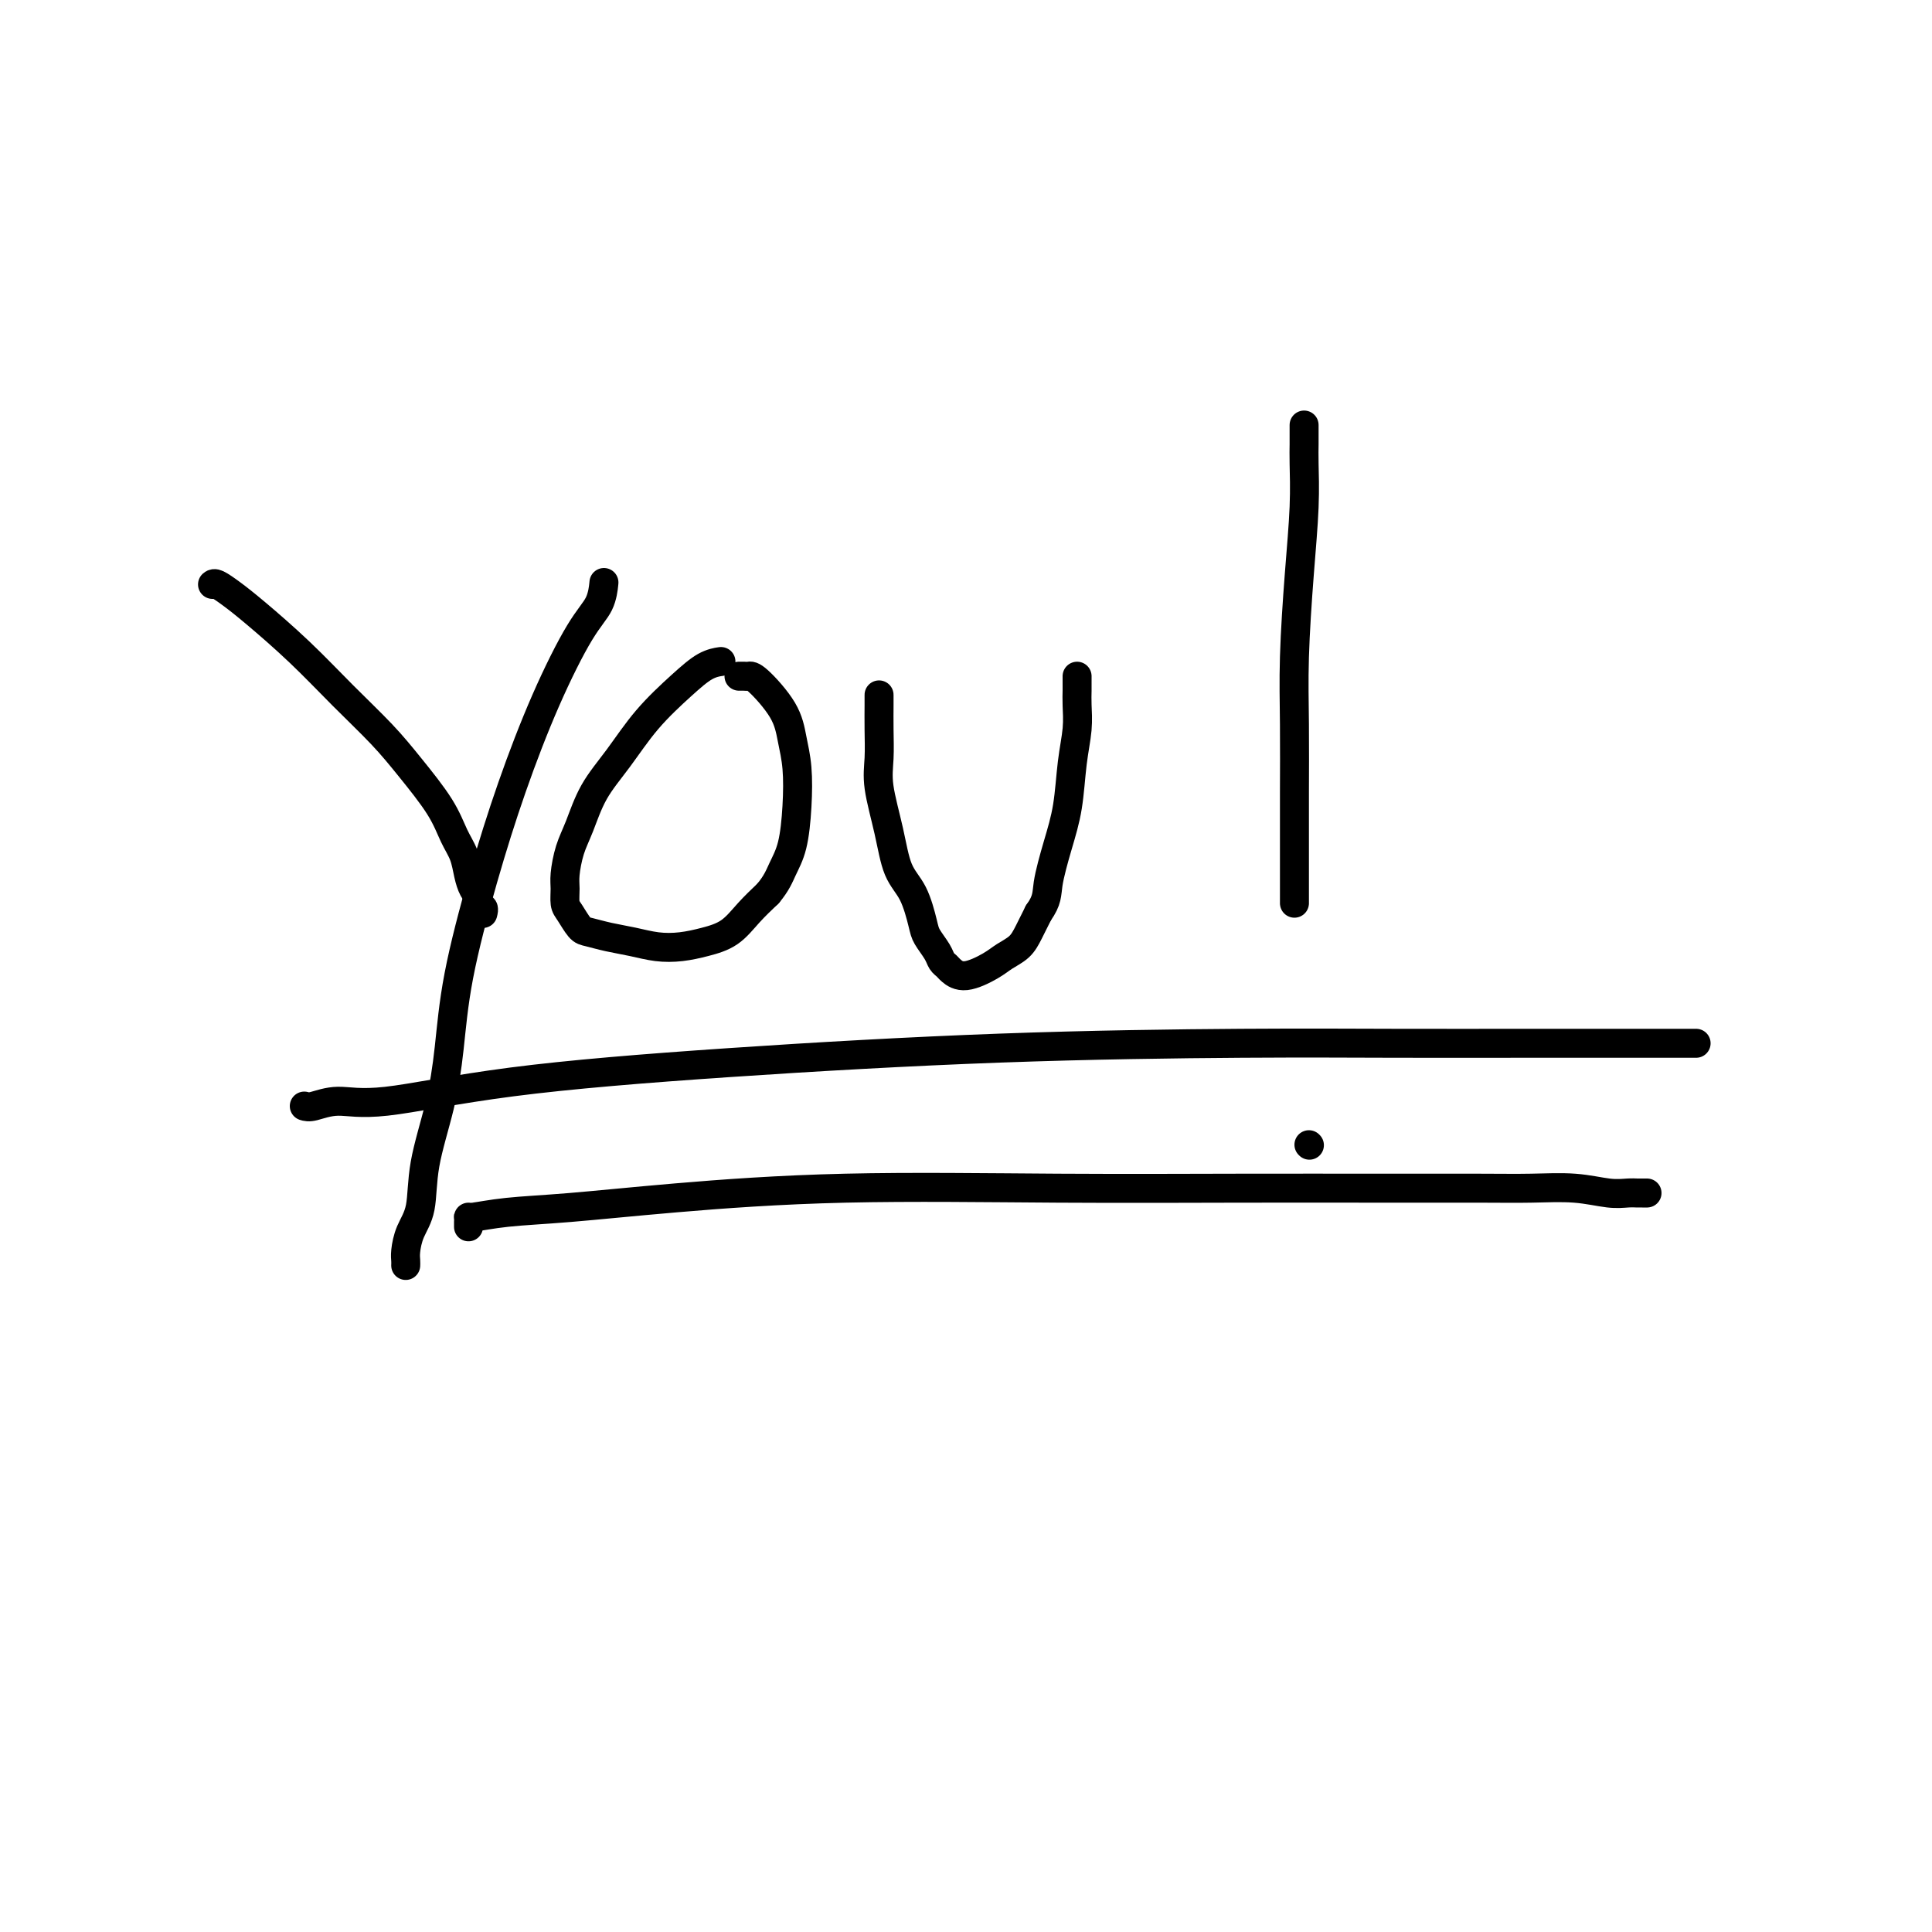 <svg viewBox='0 0 400 400' version='1.1' xmlns='http://www.w3.org/2000/svg' xmlns:xlink='http://www.w3.org/1999/xlink'><g fill='none' stroke='#000000' stroke-width='6' stroke-linecap='round' stroke-linejoin='round'><path d='M44,121c0.177,-0.154 0.354,-0.309 1,0c0.646,0.309 1.760,1.081 3,2c1.240,0.919 2.605,1.985 5,4c2.395,2.015 5.821,4.978 9,8c3.179,3.022 6.111,6.104 9,9c2.889,2.896 5.733,5.607 8,8c2.267,2.393 3.955,4.468 6,7c2.045,2.532 4.445,5.522 6,8c1.555,2.478 2.263,4.445 3,6c0.737,1.555 1.503,2.698 2,4c0.497,1.302 0.725,2.765 1,4c0.275,1.235 0.595,2.244 1,3c0.405,0.756 0.893,1.261 1,2c0.107,0.739 -0.167,1.714 0,2c0.167,0.286 0.776,-0.115 1,0c0.224,0.115 0.064,0.747 0,1c-0.064,0.253 -0.032,0.126 0,0'/><path d='M125,121c0.036,-0.354 0.073,-0.708 0,0c-0.073,0.708 -0.254,2.478 -1,4c-0.746,1.522 -2.056,2.795 -4,6c-1.944,3.205 -4.524,8.341 -7,14c-2.476,5.659 -4.850,11.842 -7,18c-2.150,6.158 -4.075,12.293 -6,19c-1.925,6.707 -3.849,13.988 -5,20c-1.151,6.012 -1.530,10.757 -2,15c-0.470,4.243 -1.030,7.984 -2,12c-0.970,4.016 -2.351,8.308 -3,12c-0.649,3.692 -0.566,6.783 -1,9c-0.434,2.217 -1.384,3.561 -2,5c-0.616,1.439 -0.897,2.974 -1,4c-0.103,1.026 -0.028,1.543 0,2c0.028,0.457 0.007,0.854 0,1c-0.007,0.146 -0.002,0.042 0,0c0.002,-0.042 0.001,-0.021 0,0'/><path d='M149,137c0.234,-0.035 0.469,-0.069 0,0c-0.469,0.069 -1.641,0.242 -3,1c-1.359,0.758 -2.906,2.103 -5,4c-2.094,1.897 -4.736,4.347 -7,7c-2.264,2.653 -4.152,5.508 -6,8c-1.848,2.492 -3.658,4.620 -5,7c-1.342,2.380 -2.217,5.012 -3,7c-0.783,1.988 -1.476,3.332 -2,5c-0.524,1.668 -0.880,3.659 -1,5c-0.120,1.341 -0.003,2.033 0,3c0.003,0.967 -0.107,2.210 0,3c0.107,0.790 0.432,1.129 1,2c0.568,0.871 1.379,2.276 2,3c0.621,0.724 1.053,0.769 2,1c0.947,0.231 2.408,0.648 4,1c1.592,0.352 3.314,0.640 5,1c1.686,0.360 3.336,0.792 5,1c1.664,0.208 3.344,0.191 5,0c1.656,-0.191 3.289,-0.556 5,-1c1.711,-0.444 3.499,-0.966 5,-2c1.501,-1.034 2.715,-2.581 4,-4c1.285,-1.419 2.643,-2.709 4,-4'/><path d='M159,185c1.811,-2.167 2.339,-3.586 3,-5c0.661,-1.414 1.456,-2.823 2,-5c0.544,-2.177 0.836,-5.123 1,-8c0.164,-2.877 0.199,-5.685 0,-8c-0.199,-2.315 -0.630,-4.137 -1,-6c-0.370,-1.863 -0.677,-3.767 -2,-6c-1.323,-2.233 -3.661,-4.794 -5,-6c-1.339,-1.206 -1.678,-1.055 -2,-1c-0.322,0.055 -0.625,0.015 -1,0c-0.375,-0.015 -0.821,-0.004 -1,0c-0.179,0.004 -0.089,0.002 0,0'/><path d='M182,144c-0.001,-0.115 -0.002,-0.229 0,0c0.002,0.229 0.007,0.802 0,2c-0.007,1.198 -0.025,3.019 0,5c0.025,1.981 0.093,4.120 0,6c-0.093,1.880 -0.347,3.501 0,6c0.347,2.499 1.296,5.876 2,9c0.704,3.124 1.162,5.995 2,8c0.838,2.005 2.056,3.143 3,5c0.944,1.857 1.615,4.434 2,6c0.385,1.566 0.483,2.121 1,3c0.517,0.879 1.452,2.083 2,3c0.548,0.917 0.710,1.546 1,2c0.290,0.454 0.710,0.732 1,1c0.290,0.268 0.452,0.525 1,1c0.548,0.475 1.484,1.166 3,1c1.516,-0.166 3.613,-1.191 5,-2c1.387,-0.809 2.062,-1.402 3,-2c0.938,-0.598 2.137,-1.199 3,-2c0.863,-0.801 1.389,-1.800 2,-3c0.611,-1.200 1.305,-2.600 2,-4'/><path d='M215,189c1.908,-2.673 1.678,-3.855 2,-6c0.322,-2.145 1.197,-5.253 2,-8c0.803,-2.747 1.536,-5.134 2,-8c0.464,-2.866 0.660,-6.210 1,-9c0.340,-2.790 0.823,-5.024 1,-7c0.177,-1.976 0.047,-3.692 0,-5c-0.047,-1.308 -0.013,-2.206 0,-3c0.013,-0.794 0.003,-1.483 0,-2c-0.003,-0.517 -0.001,-0.862 0,-1c0.001,-0.138 0.000,-0.069 0,0'/><path d='M270,88c-0.002,0.153 -0.003,0.307 0,1c0.003,0.693 0.011,1.926 0,3c-0.011,1.074 -0.041,1.988 0,4c0.041,2.012 0.155,5.122 0,9c-0.155,3.878 -0.577,8.524 -1,14c-0.423,5.476 -0.845,11.781 -1,17c-0.155,5.219 -0.041,9.352 0,14c0.041,4.648 0.011,9.812 0,14c-0.011,4.188 -0.003,7.399 0,10c0.003,2.601 0.001,4.591 0,6c-0.001,1.409 -0.000,2.238 0,3c0.000,0.762 0.000,1.458 0,2c-0.000,0.542 -0.000,0.929 0,1c0.000,0.071 0.000,-0.173 0,0c-0.000,0.173 -0.000,0.764 0,1c0.000,0.236 0.000,0.118 0,0'/><path d='M271,237c0.000,0.000 0.100,0.100 0.1,0.1'/><path d='M63,229c0.443,0.139 0.886,0.277 2,0c1.114,-0.277 2.898,-0.971 5,-1c2.102,-0.029 4.523,0.605 10,0c5.477,-0.605 14.011,-2.449 26,-4c11.989,-1.551 27.432,-2.808 45,-4c17.568,-1.192 37.260,-2.319 56,-3c18.740,-0.681 36.529,-0.914 50,-1c13.471,-0.086 22.624,-0.023 32,0c9.376,0.023 18.974,0.006 27,0c8.026,-0.006 14.480,-0.002 19,0c4.520,0.002 7.107,0.000 9,0c1.893,-0.000 3.092,-0.000 4,0c0.908,0.000 1.525,0.000 2,0c0.475,-0.000 0.808,-0.000 1,0c0.192,0.000 0.244,0.000 0,0c-0.244,-0.000 -0.784,-0.000 -1,0c-0.216,0.000 -0.108,0.000 0,0'/><path d='M97,254c-0.007,-0.303 -0.014,-0.605 0,-1c0.014,-0.395 0.050,-0.882 0,-1c-0.050,-0.118 -0.185,0.133 1,0c1.185,-0.133 3.689,-0.648 7,-1c3.311,-0.352 7.428,-0.539 13,-1c5.572,-0.461 12.597,-1.195 22,-2c9.403,-0.805 21.184,-1.680 35,-2c13.816,-0.320 29.668,-0.086 44,0c14.332,0.086 27.142,0.022 38,0c10.858,-0.022 19.762,-0.002 28,0c8.238,0.002 15.811,-0.014 21,0c5.189,0.014 7.996,0.056 11,0c3.004,-0.056 6.205,-0.211 9,0c2.795,0.211 5.183,0.789 7,1c1.817,0.211 3.061,0.057 4,0c0.939,-0.057 1.571,-0.015 2,0c0.429,0.015 0.654,0.004 1,0c0.346,-0.004 0.813,-0.001 1,0c0.187,0.001 0.093,0.001 0,0'/></g>
</svg>